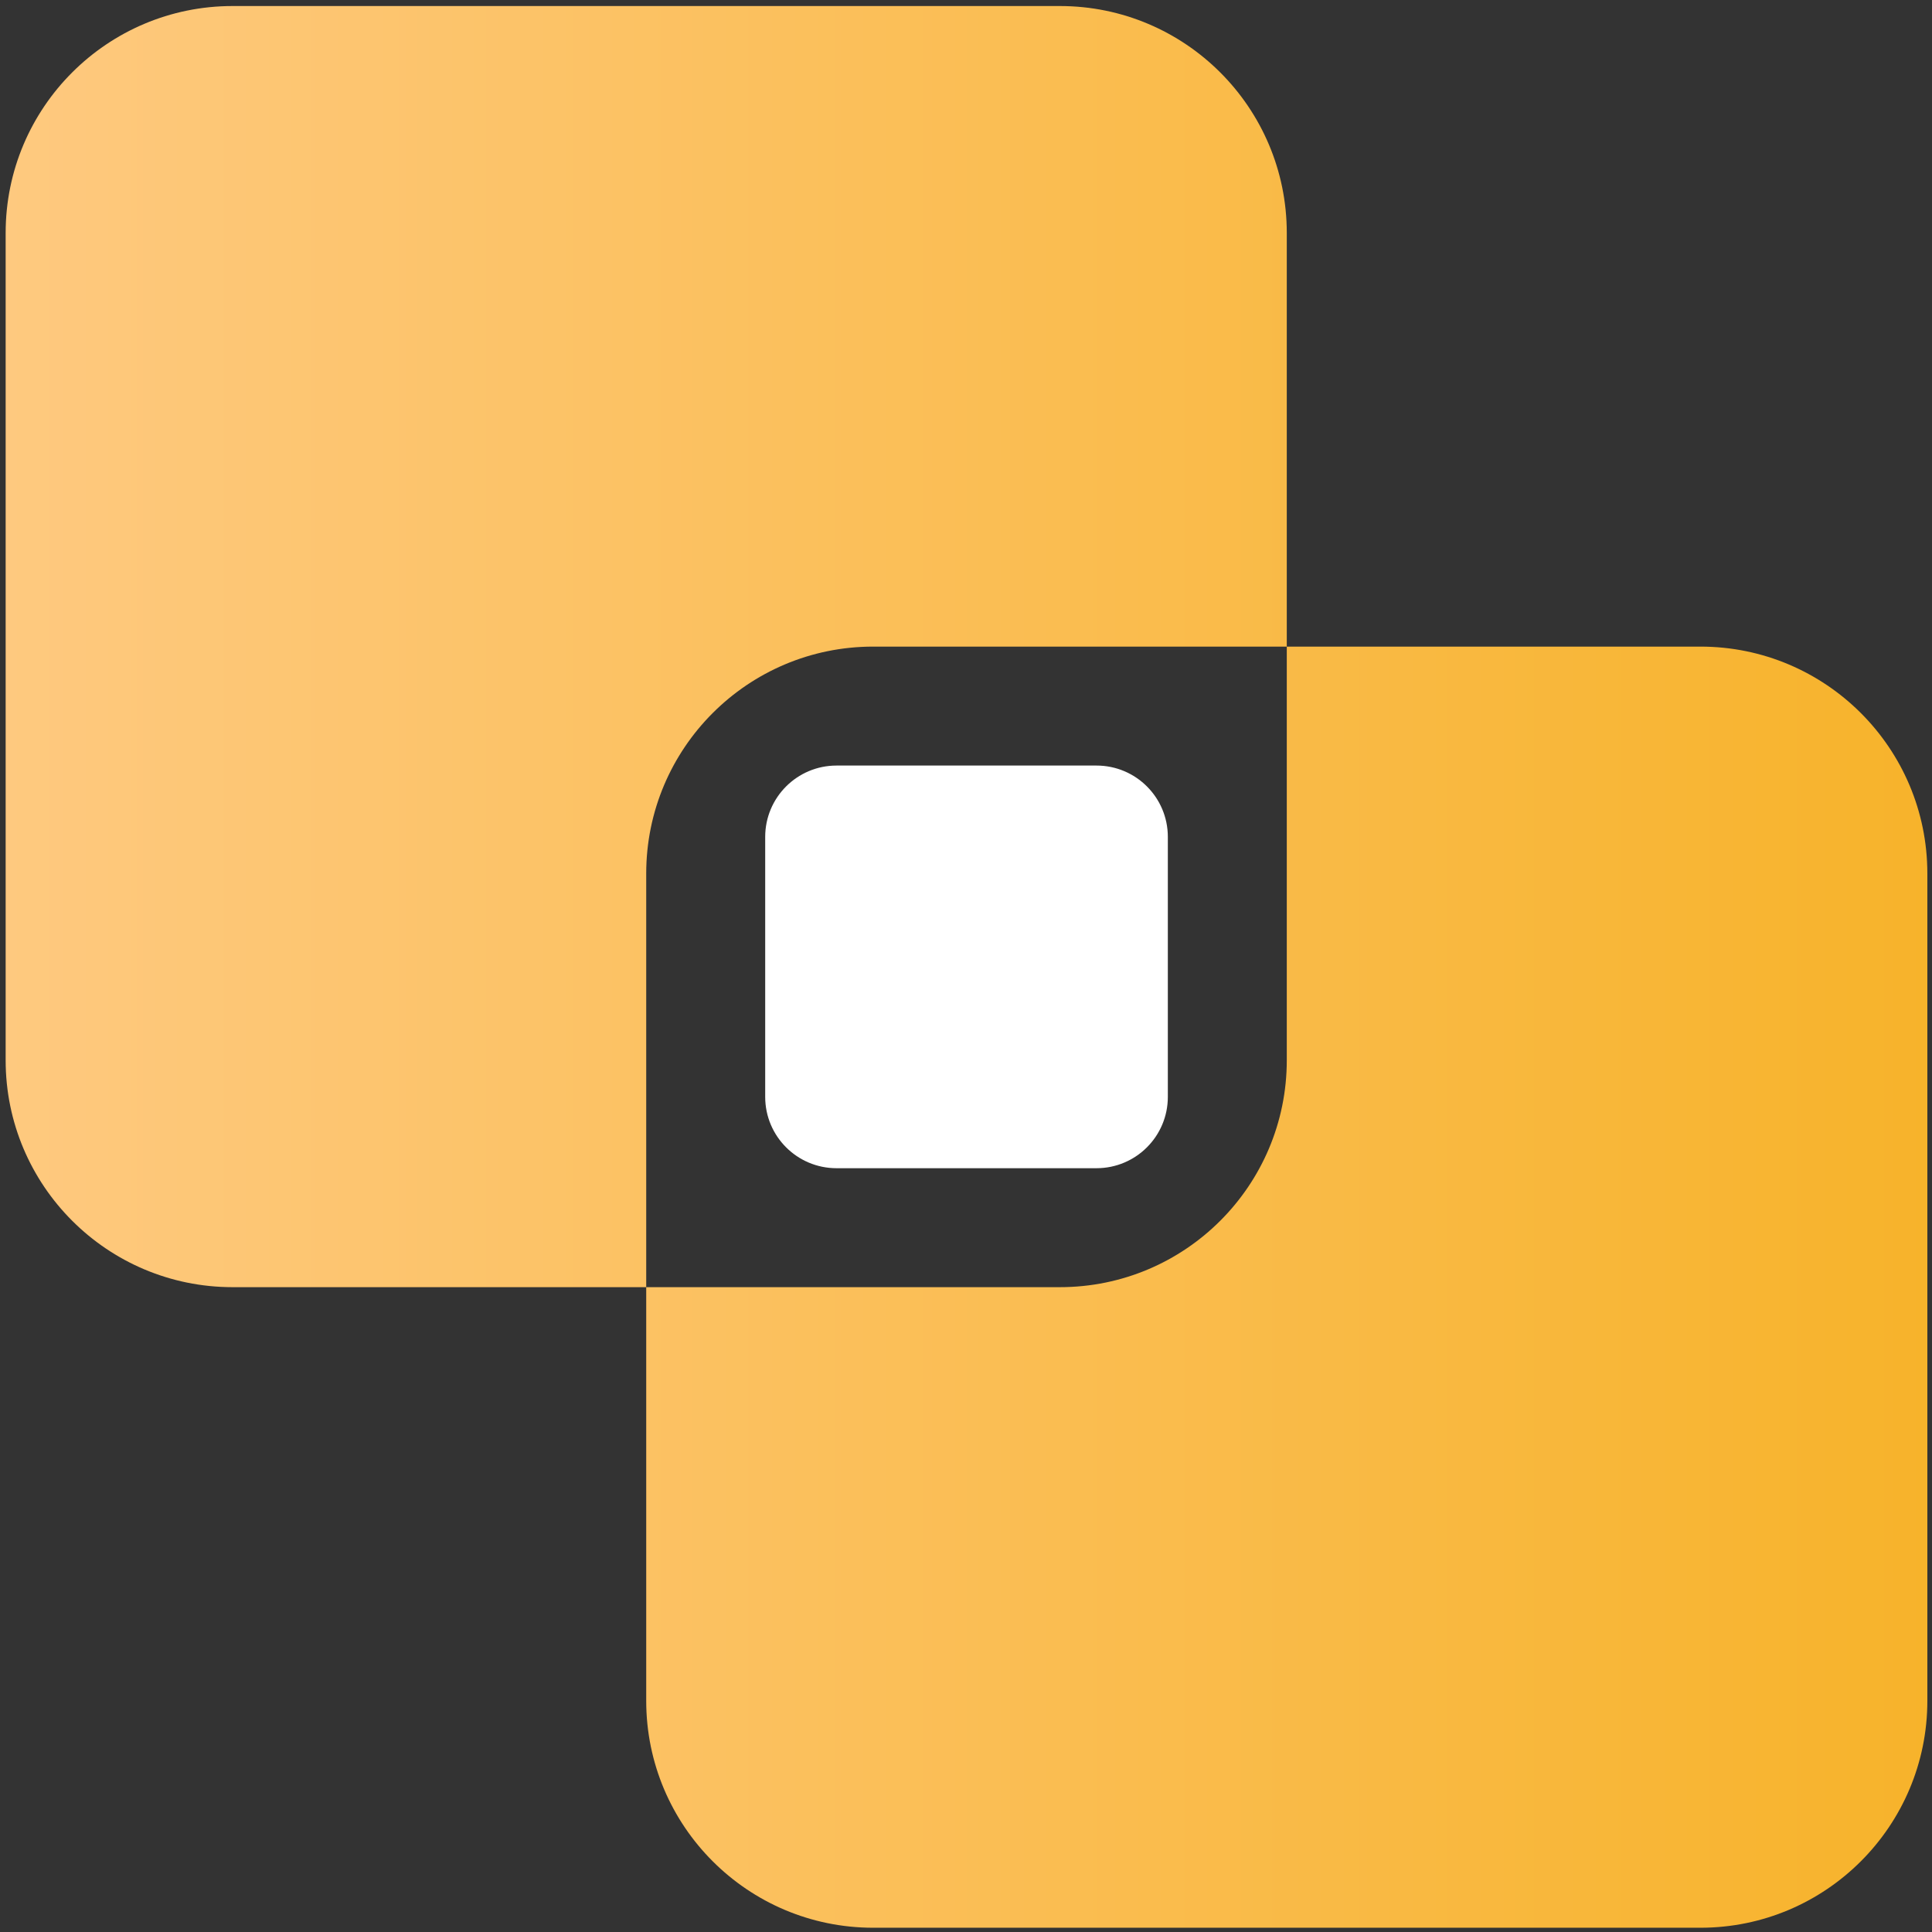 <svg xmlns="http://www.w3.org/2000/svg" width="263" height="263" viewBox="0 0 263 263" fill="none"><rect x="0" y="0" width="263" height="263" fill="#333333" stroke="none"/><path fill-rule="evenodd" clip-rule="evenodd" d="M31.662 0.821C14.6 0.821 0.769 14.653 0.769 31.715V144.327C0.769 161.389 14.6 175.22 31.662 175.22H87.968V231.527C87.968 248.589 101.8 262.42 118.862 262.42H231.474C248.536 262.42 262.367 248.589 262.367 231.527V118.914C262.367 101.852 248.536 88.021 231.474 88.021H175.168V31.715C175.168 14.653 161.336 0.821 144.274 0.821H31.662ZM175.168 88.021H118.862C101.8 88.021 87.968 101.852 87.968 118.914V175.22H144.274C161.336 175.22 175.168 161.389 175.168 144.327V88.021Z" fill="url(#paint0_linear_3963_10374)"></path><path d="M104.165 113.924C104.165 108.561 108.512 104.214 113.874 104.214H149.267C154.629 104.214 158.976 108.561 158.976 113.924V149.316C158.976 154.678 154.629 159.026 149.267 159.026H113.874C108.512 159.026 104.165 154.678 104.165 149.316V113.924Z" fill="white"></path><defs><linearGradient id="paint0_linear_3963_10374" x1="0.769" y1="131.621" x2="262.367" y2="131.621" gradientUnits="userSpaceOnUse"><stop stop-color="#FEC97F"></stop><stop offset="1" stop-color="#F7B32B"></stop></linearGradient></defs></svg>